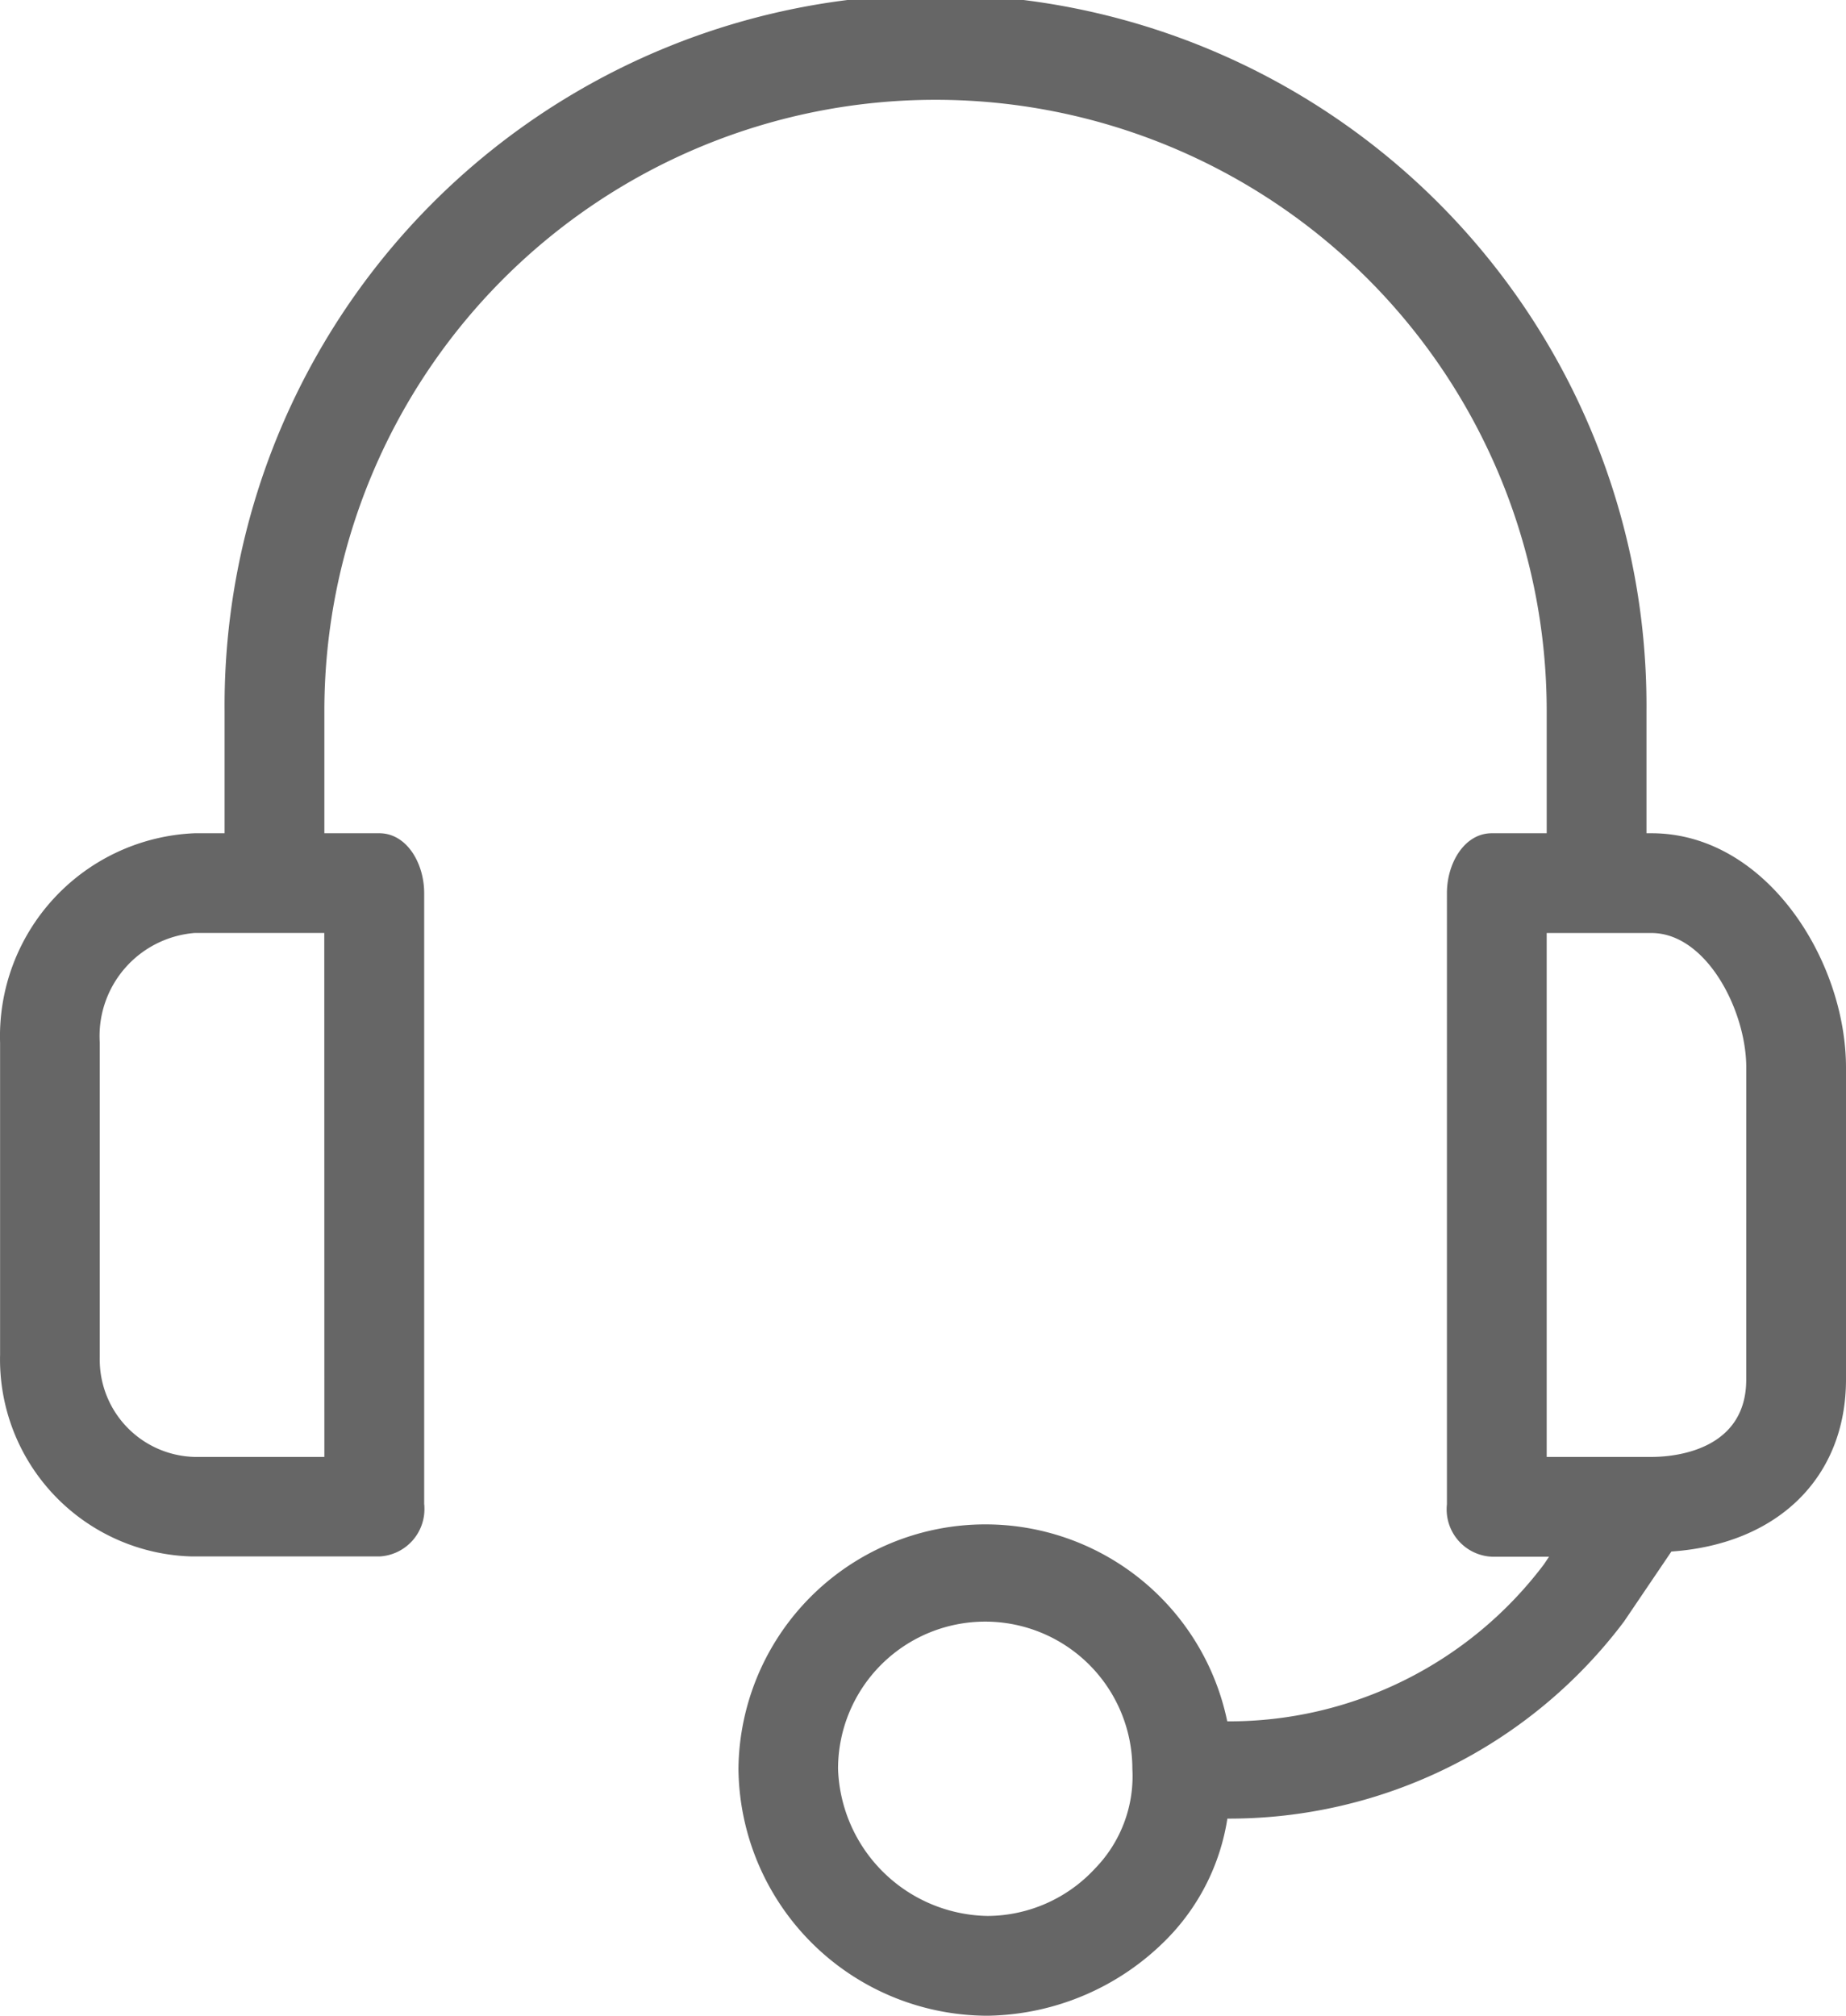 <svg xmlns="http://www.w3.org/2000/svg" width="43.907" height="47.94" viewBox="0 0 43.907 47.94">
  <g id="support" transform="translate(-17.756)">
    <g id="Group_775" data-name="Group 775" transform="translate(17.756)">
      <path id="Path_3041" data-name="Path 3041" d="M57.036,19.817h-.119V16.91a16.91,16.91,0,1,0-33.819,0v2.907h-.712A4.832,4.832,0,0,0,17.758,24.8v7.417a4.687,4.687,0,0,0,4.567,4.8h4.452a1.127,1.127,0,0,0,1.073-1.179q0-.034-.005-.067V21.241c0-.712-.415-1.424-1.068-1.424H25.471V16.91a14.536,14.536,0,0,1,29.073,0v2.907H53.239c-.653,0-1.068.712-1.068,1.424V35.777a1.127,1.127,0,0,0,1,1.241l.067.005H54.6l-.119.178a9.374,9.374,0,0,1-7.535,3.738A5.874,5.874,0,0,0,35.32,42.066a5.933,5.933,0,0,0,5.933,5.874A6.111,6.111,0,0,0,45.525,46.1a5.222,5.222,0,0,0,1.424-2.848,11.747,11.747,0,0,0,9.434-4.687L57.51,36.9c2.551-.178,4.153-1.78,4.153-4.094V25.394C61.664,22.843,59.765,19.817,57.036,19.817ZM25.471,34.65H22.386a2.314,2.314,0,0,1-2.257-2.37c0-.021,0-.042,0-.063V24.8a2.46,2.46,0,0,1,2.255-2.611h3.085ZM43.8,44.44a3.5,3.5,0,0,1-2.551,1.127,3.619,3.619,0,0,1-3.56-3.5,3.5,3.5,0,1,1,7,0v0A3.145,3.145,0,0,1,43.8,44.44ZM59.29,32.811c0,1.6-1.543,1.839-2.255,1.839H54.544V22.19h2.492c1.305,0,2.255,1.839,2.255,3.2Z" transform="translate(-17.756)" fill="#666"/>
    </g>
  </g>
</svg>
